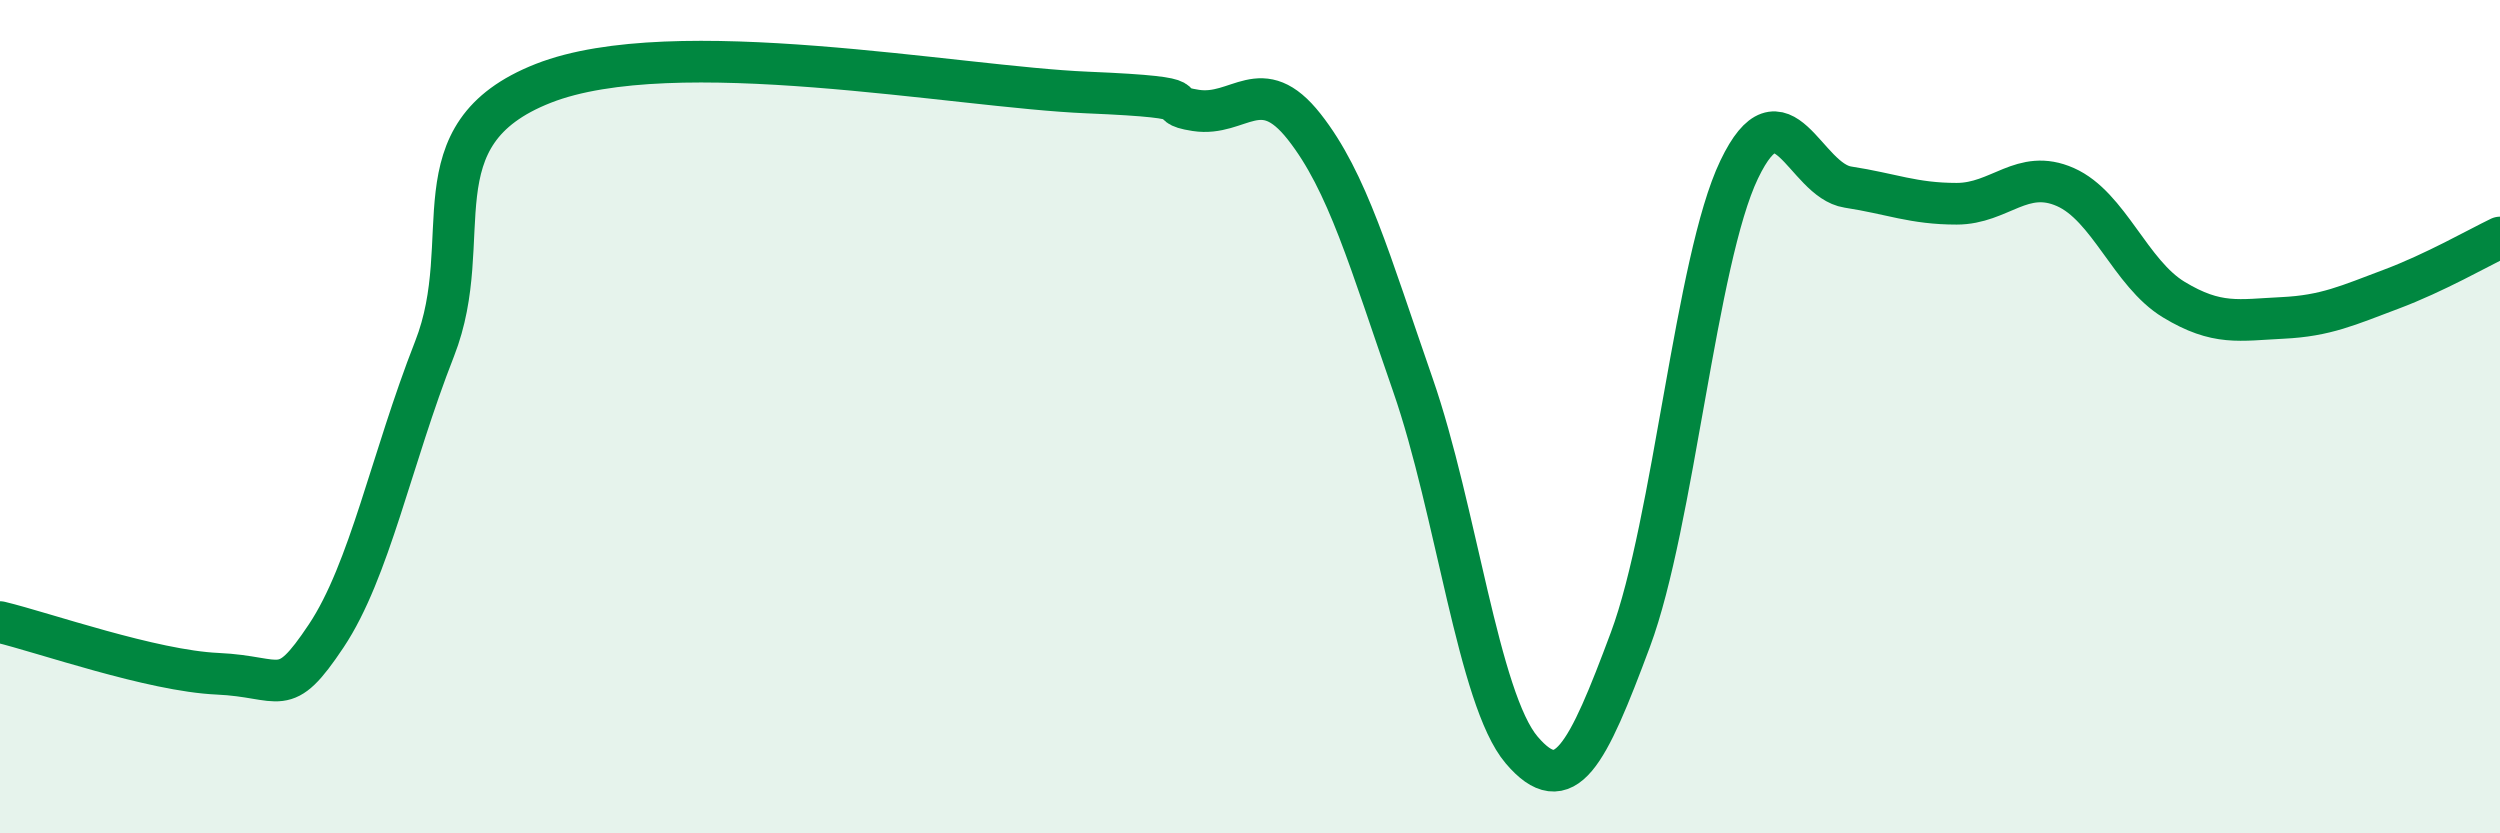 
    <svg width="60" height="20" viewBox="0 0 60 20" xmlns="http://www.w3.org/2000/svg">
      <path
        d="M 0,14.93 C 1.04,15.18 3.65,16.1 5.22,16.17 C 6.79,16.24 6.79,16.82 7.83,15.26 C 8.87,13.7 9.39,11.02 10.43,8.37 C 11.47,5.72 9.91,3.23 13.04,2 C 16.17,0.77 22.96,2.09 26.09,2.22 C 29.22,2.35 27.66,2.49 28.7,2.65 C 29.74,2.81 30.26,1.72 31.3,3.04 C 32.34,4.36 32.87,6.25 33.91,9.24 C 34.95,12.23 35.48,16.78 36.52,18 C 37.56,19.22 38.09,18.14 39.13,15.35 C 40.17,12.56 40.7,6.24 41.74,4.07 C 42.78,1.9 43.31,4.33 44.35,4.49 C 45.39,4.65 45.92,4.89 46.96,4.89 C 48,4.89 48.53,4.03 49.57,4.49 C 50.61,4.95 51.13,6.56 52.17,7.19 C 53.21,7.82 53.74,7.68 54.78,7.63 C 55.82,7.58 56.35,7.33 57.39,6.94 C 58.43,6.55 59.48,5.95 60,5.7L60 20L0 20Z"
        fill="#008740"
        opacity="0.1"
        stroke-linecap="round"
        stroke-linejoin="round"
      />
      <path
        d="M 0,14.93 C 1.04,15.18 3.65,16.1 5.22,16.17 C 6.79,16.24 6.79,16.82 7.83,15.26 C 8.87,13.7 9.39,11.02 10.43,8.37 C 11.47,5.72 9.91,3.23 13.04,2 C 16.17,0.77 22.96,2.09 26.09,2.22 C 29.22,2.35 27.66,2.49 28.7,2.65 C 29.74,2.81 30.26,1.72 31.3,3.04 C 32.34,4.36 32.87,6.25 33.91,9.24 C 34.95,12.23 35.48,16.78 36.52,18 C 37.56,19.22 38.09,18.14 39.13,15.35 C 40.17,12.56 40.7,6.24 41.74,4.07 C 42.78,1.9 43.31,4.33 44.35,4.49 C 45.39,4.65 45.92,4.89 46.96,4.89 C 48,4.89 48.53,4.03 49.57,4.49 C 50.61,4.95 51.13,6.56 52.17,7.19 C 53.21,7.82 53.74,7.68 54.78,7.63 C 55.82,7.58 56.35,7.33 57.39,6.94 C 58.43,6.55 59.48,5.95 60,5.7"
        stroke="#008740"
        stroke-width="1"
        fill="none"
        stroke-linecap="round"
        stroke-linejoin="round"
      />
    </svg>
  